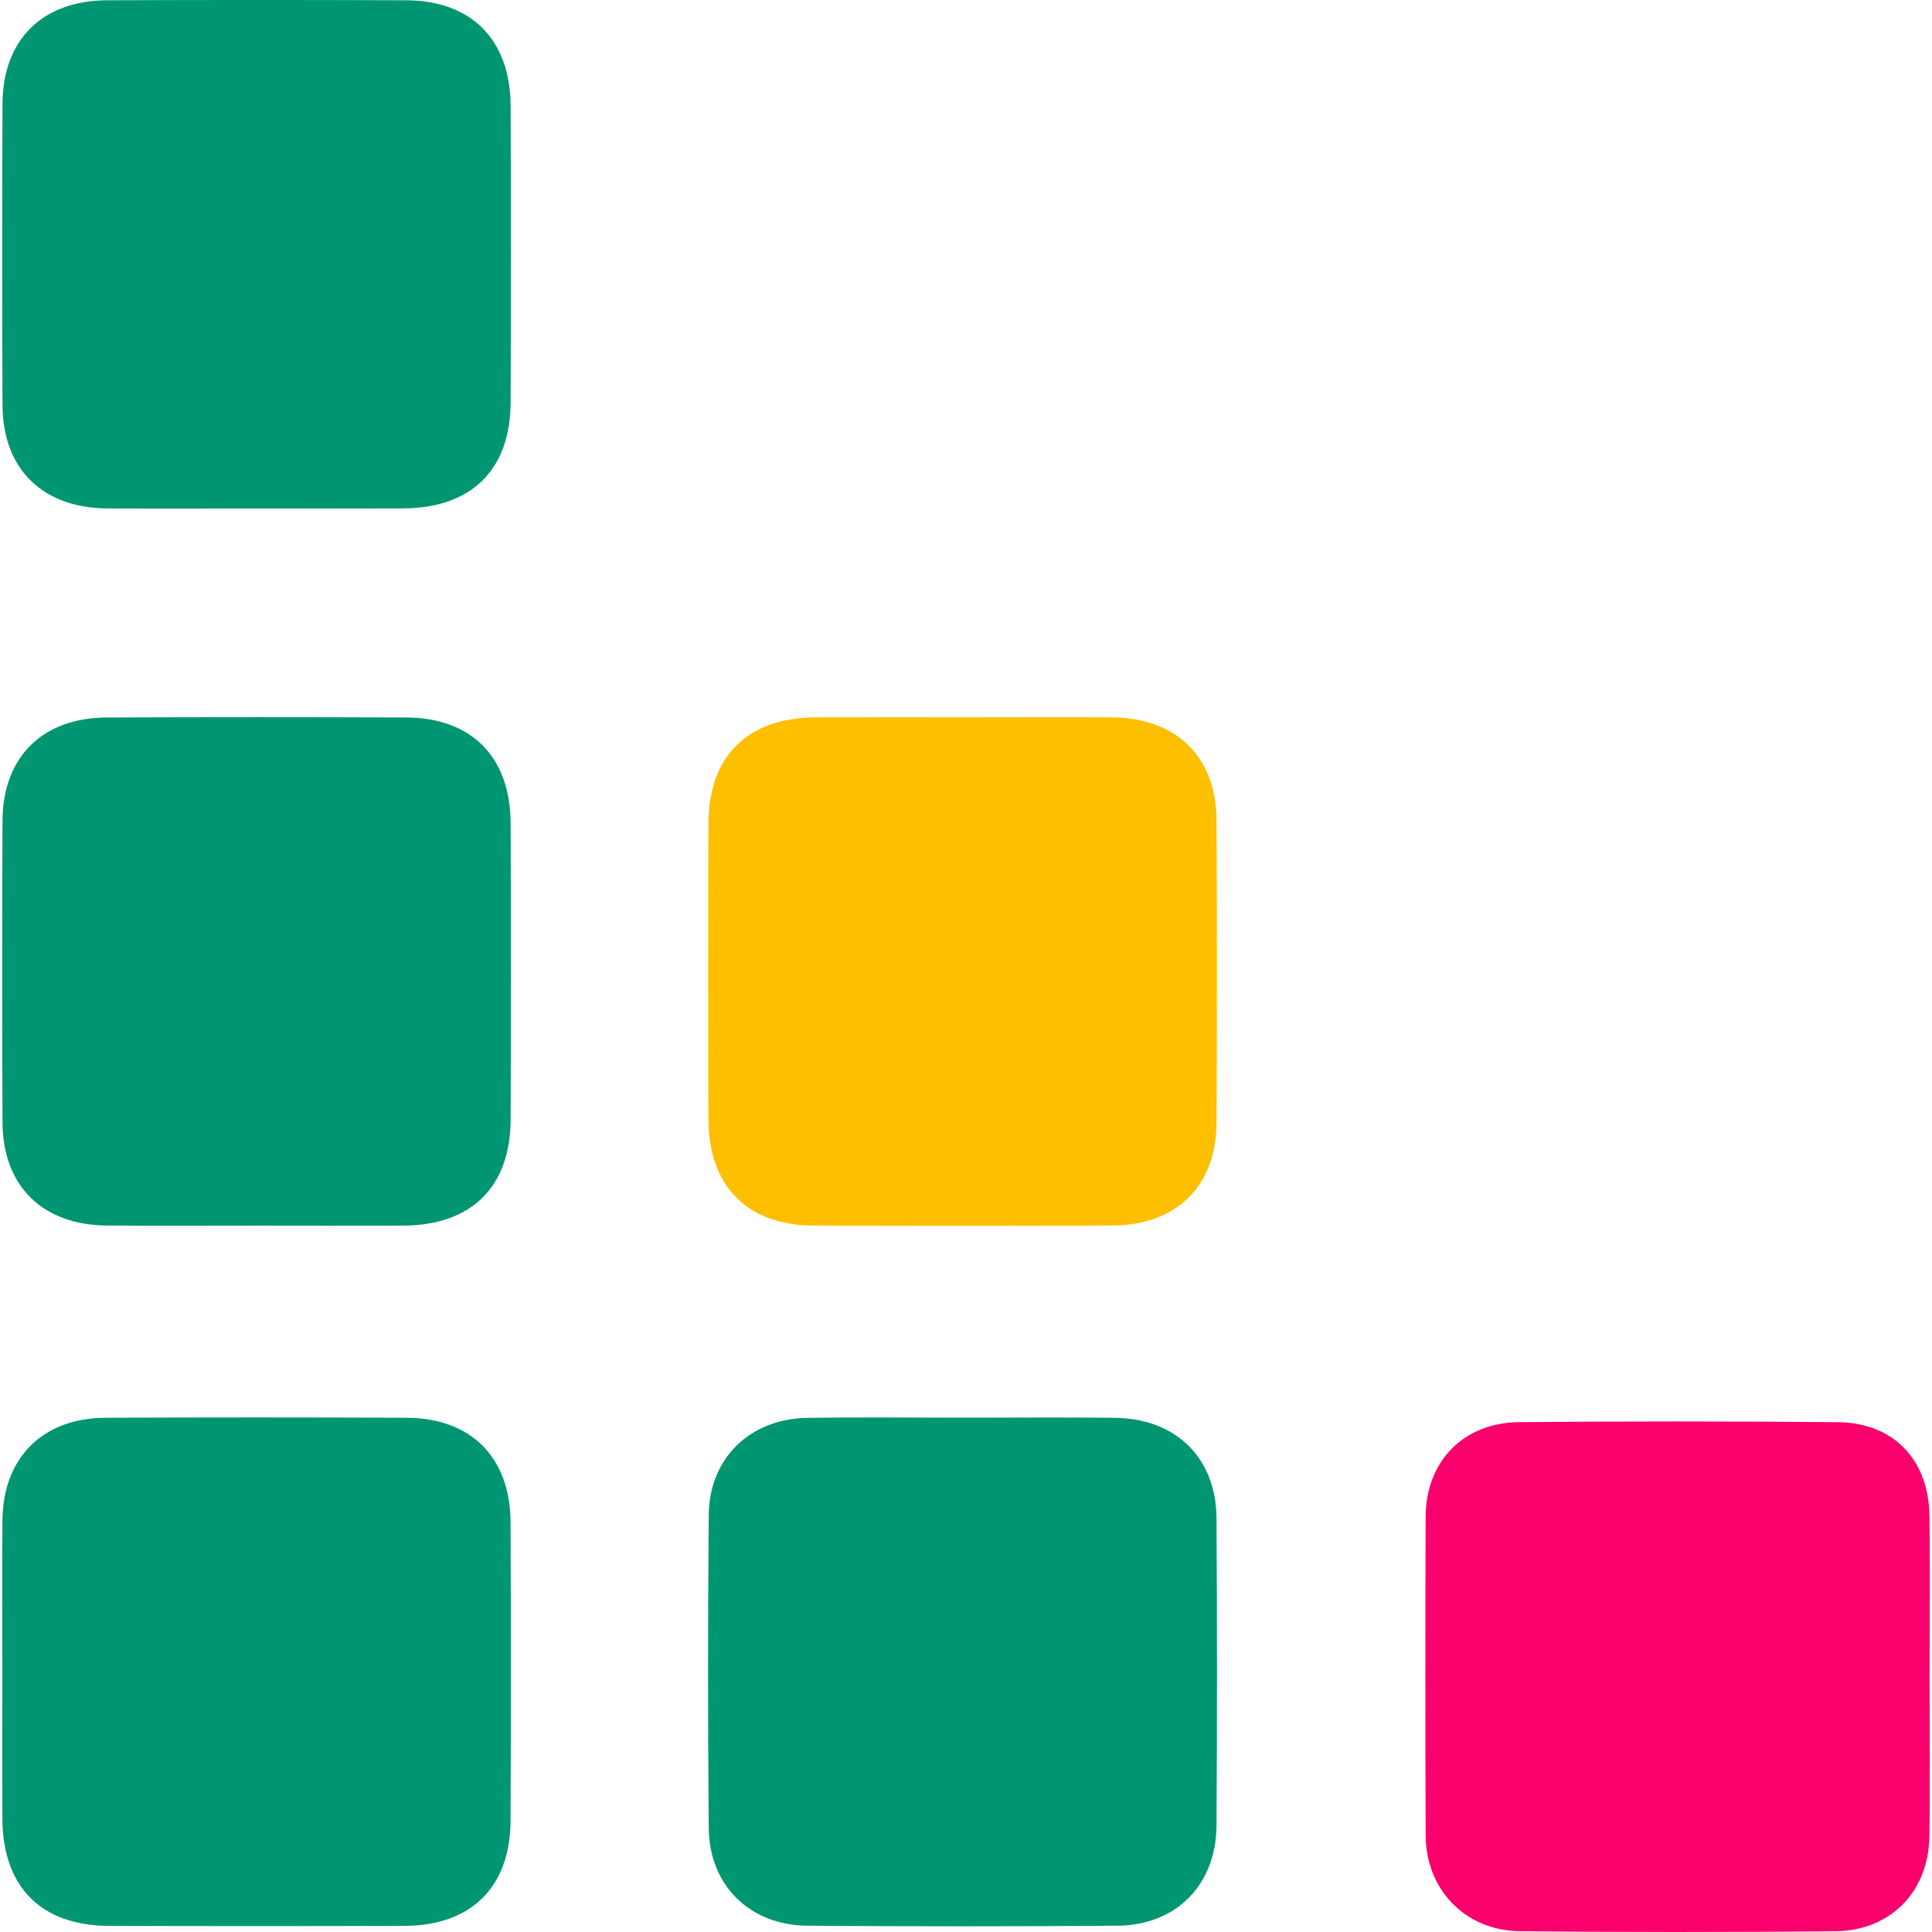 <?xml version="1.0" encoding="utf-8"?>
<!-- Generator: Adobe Illustrator 26.3.1, SVG Export Plug-In . SVG Version: 6.00 Build 0)  -->
<svg version="1.2" baseProfile="tiny" id="Layer_1" xmlns="http://www.w3.org/2000/svg" xmlns:xlink="http://www.w3.org/1999/xlink"
	 x="0px" y="0px" viewBox="0 0 500 500" overflow="visible" xml:space="preserve">
<g id="jCQBQA.tif">
	<g>
		<path fill="#009672" d="M66.39,317.19c-12.89,0-25.79,0.08-38.68-0.02C11,317.05,0.72,306.99,0.65,290.47
			c-0.12-26.03-0.12-52.06,0-78.09c0.08-16.52,10.36-26.64,27.06-26.7c25.79-0.1,51.58-0.1,77.37,0c17,0.07,27.02,10.24,27.07,27.43
			c0.08,25.54,0.08,51.09,0,76.63c-0.06,17.46-10.14,27.36-27.8,27.45C91.69,317.24,79.04,317.19,66.39,317.19z"/>
		<path fill="#009672" d="M66.39,131.6c-12.89,0-25.79,0.08-38.68-0.02C11,131.45,0.72,121.39,0.65,104.87
			c-0.12-26.03-0.12-52.06,0-78.09C0.72,10.25,11,0.14,27.71,0.07c25.79-0.1,51.58-0.1,77.37,0c17,0.07,27.02,10.24,27.07,27.43
			c0.08,25.54,0.08,51.09,0,76.63c-0.06,17.46-10.14,27.36-27.8,27.45C91.69,131.64,79.04,131.6,66.39,131.6z"/>
		<path fill="#FEBF00" d="M249.08,185.64c12.89,0,25.79-0.07,38.68,0.02c16.72,0.12,27,10.17,27.08,26.7
			c0.12,26.03,0.12,52.06,0,78.09c-0.07,16.54-10.34,26.66-27.05,26.72c-25.79,0.1-51.57,0.1-77.36,0
			c-17.02-0.06-27.04-10.22-27.09-27.42c-0.08-25.54-0.08-51.08,0-76.63c0.05-17.48,10.12-27.38,27.79-27.47
			C223.78,185.6,236.43,185.64,249.08,185.64z"/>
		<path fill="#009672" d="M0.61,432.02c0-12.89-0.11-25.79,0.03-38.68c0.17-16.11,10.42-26.34,26.61-26.42
			c26.03-0.12,52.06-0.12,78.09,0c16.57,0.07,26.72,10.31,26.79,26.97c0.1,25.79,0.1,51.58,0,77.36
			c-0.06,17.06-10.19,27.1-27.34,27.16c-25.54,0.08-51.09,0.08-76.64,0c-17.52-0.05-27.45-10.09-27.54-27.71
			C0.56,457.81,0.61,444.92,0.61,432.02z"/>
		<path fill="#009672" d="M249.14,366.9c13.14,0,26.28-0.12,39.41,0.03c15.77,0.18,26.18,10.36,26.28,26
			c0.17,26.52,0.17,53.04,0,79.55c-0.1,15.31-10.43,25.78-25.62,25.89c-26.76,0.2-53.52,0.2-80.28,0
			c-14.89-0.11-25.38-10.45-25.51-25.24c-0.23-27-0.23-54.01,0-81.01c0.13-14.77,10.65-24.95,25.58-25.18
			C222.37,366.74,235.76,366.9,249.14,366.9z"/>
		<path fill="#FA006D" d="M499.37,433.67c0,13.87,0.18,27.74-0.05,41.6c-0.24,14.34-10.04,24.39-24.33,24.53
			c-27.25,0.26-54.5,0.28-81.75-0.02c-14.07-0.16-24.23-10.8-24.28-24.76c-0.11-27.49-0.1-54.99-0.01-82.48
			c0.05-14.31,9.75-24.36,24.18-24.49c27.49-0.24,54.99-0.24,82.48,0.01c14.31,0.13,23.47,9.57,23.71,24.01
			C499.56,405.93,499.37,419.8,499.37,433.67z"/>
	</g>
</g>
</svg>
